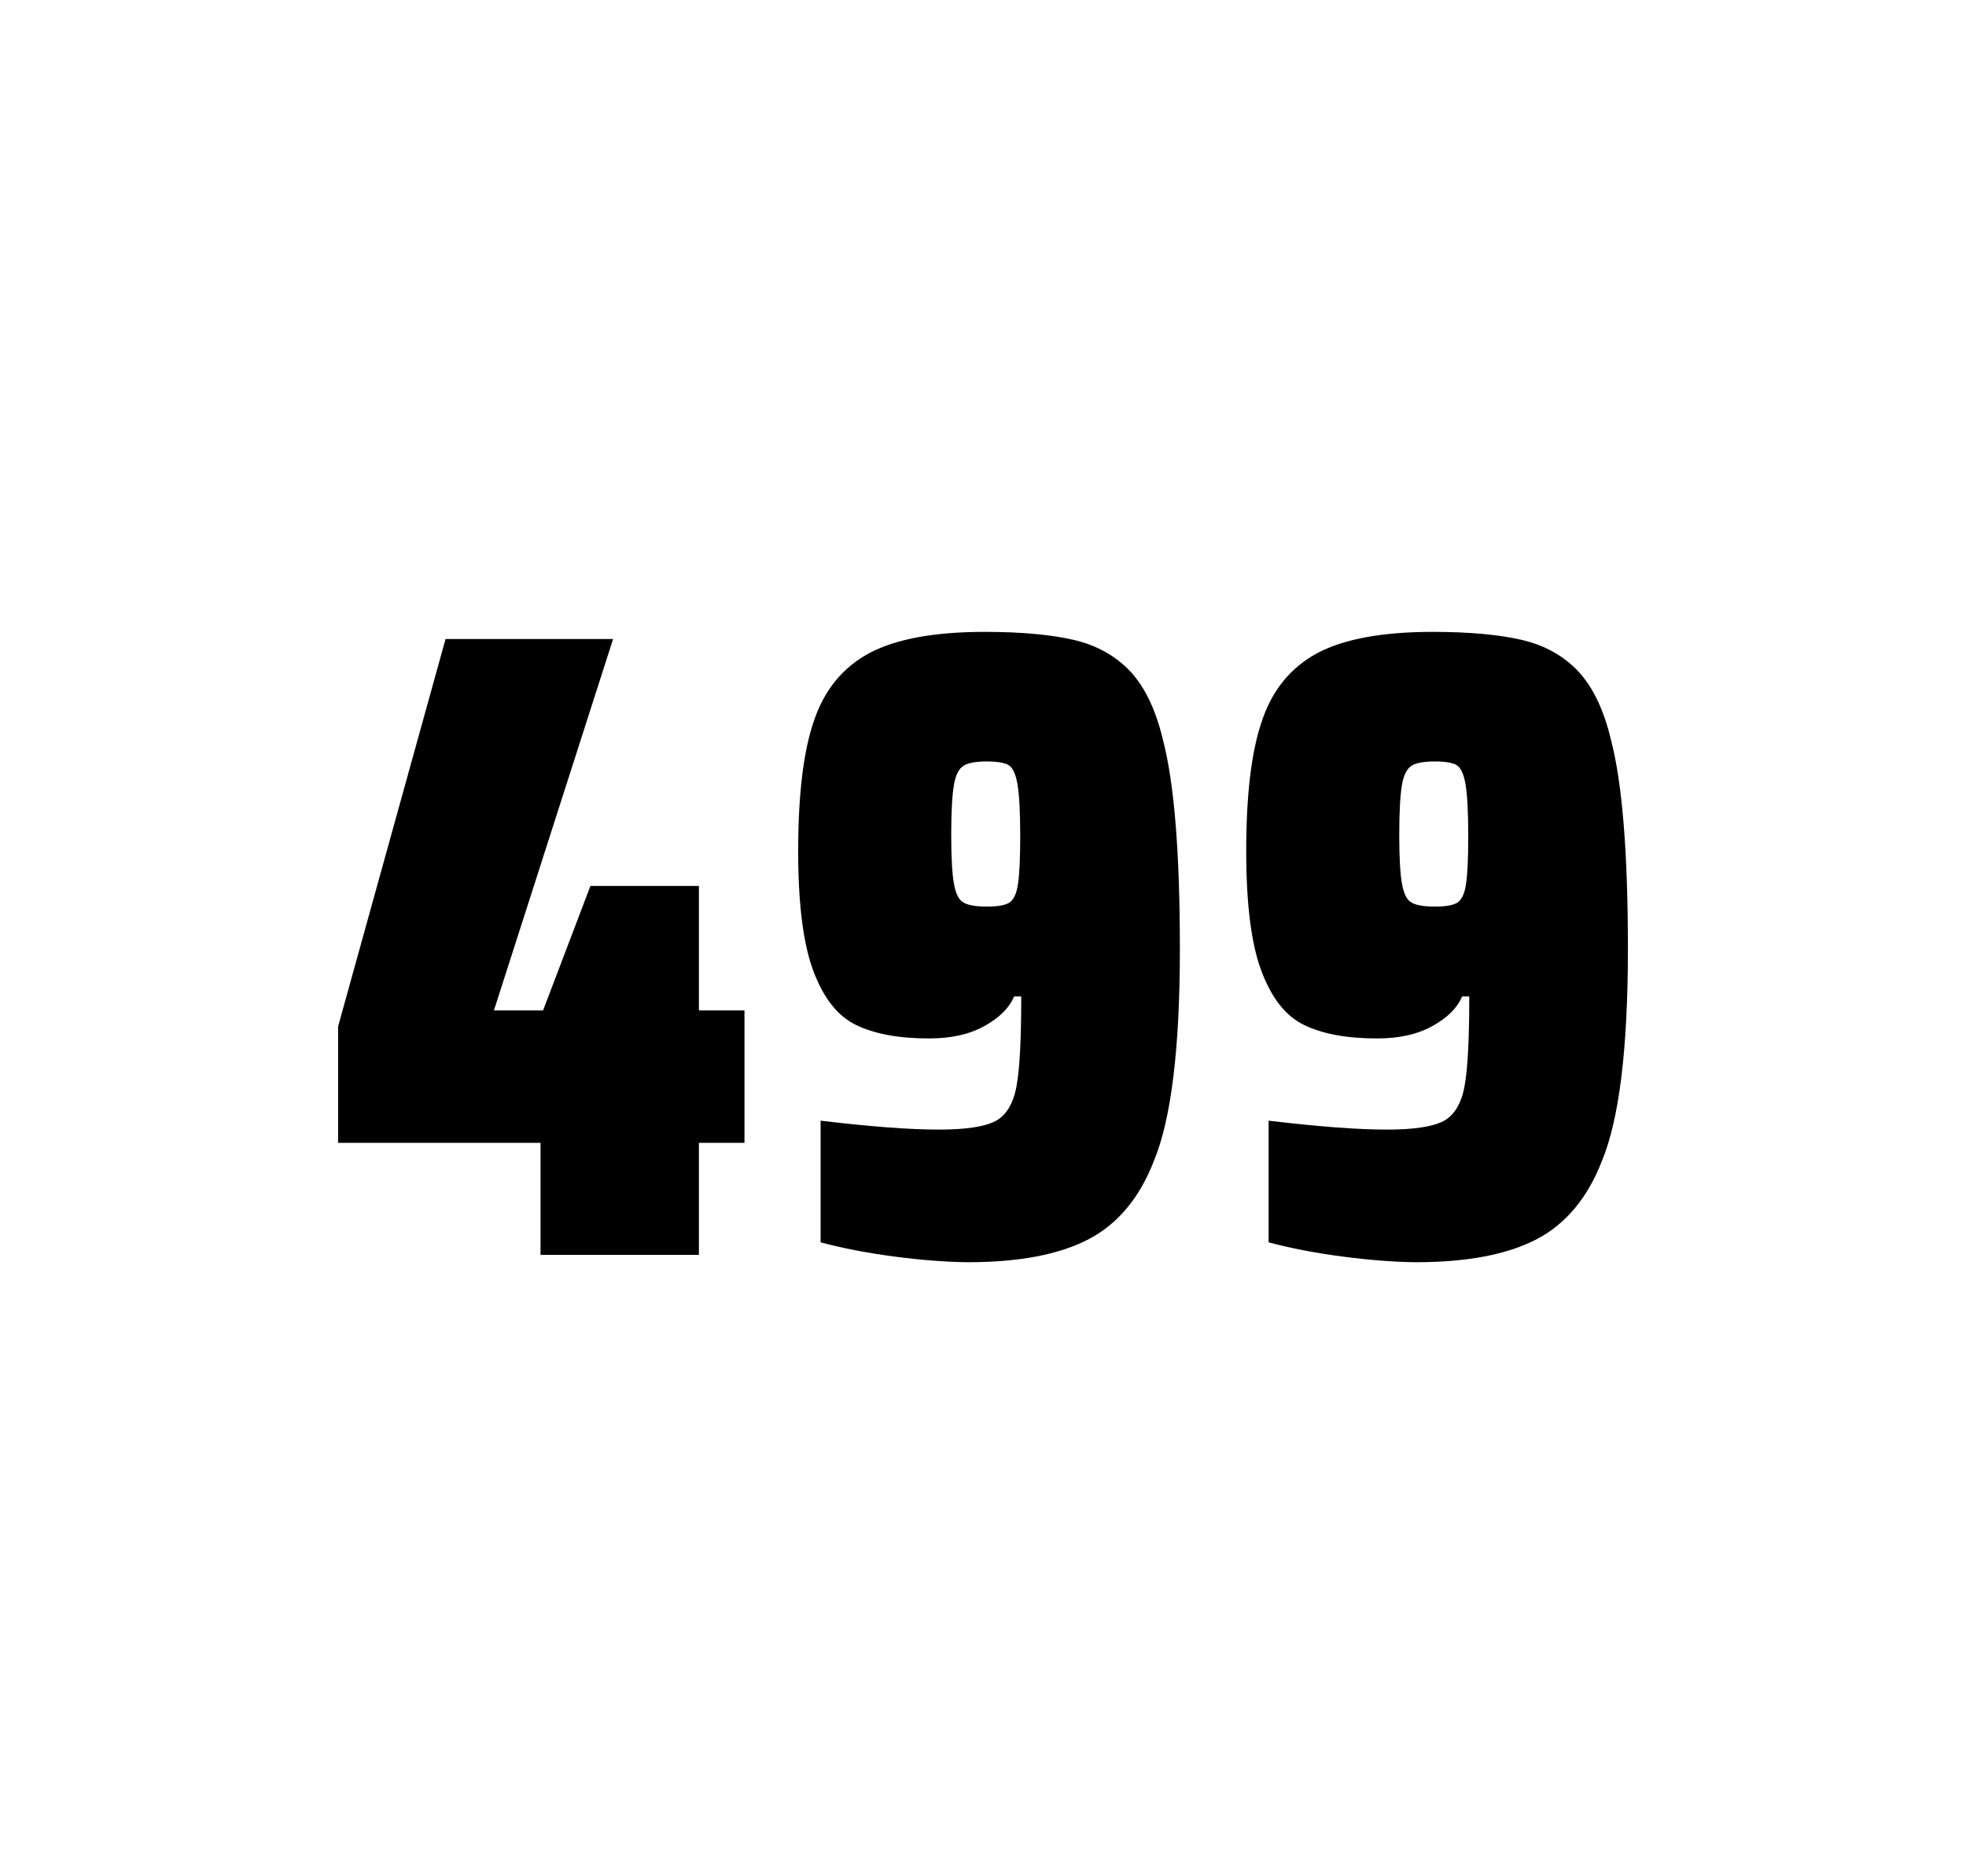 <?xml version="1.0" encoding="utf-8"?>
<svg version="1.1" id="wrapper" x="0px" y="0px" viewBox="0 0 772.1 737" style="enable-background:new 0 0 772.1 737;" xmlns="http://www.w3.org/2000/svg">
  <style type="text/css">
	.st0{fill:none;}
</style>
  <path id="frame" class="st0" d="M 1.5 0 L 770.5 0 C 771.3 0 772 0.7 772 1.5 L 772 735.4 C 772 736.2 771.3 736.9 770.5 736.9 L 1.5 736.9 C 0.7 736.9 0 736.2 0 735.4 L 0 1.5 C 0 0.7 0.7 0 1.5 0 Z"/>
  <g id="numbers"><path id="four" d="M 212.279 492.9 L 212.279 448.9 L 132.779 448.9 L 132.779 403.2 L 174.979 251 L 240.779 251 L 193.979 396.9 L 213.279 396.9 L 231.879 348 L 274.479 348 L 274.479 396.9 L 292.379 396.9 L 292.379 448.9 L 274.479 448.9 L 274.479 492.9 L 212.279 492.9 Z"/><path id="nine" d="M 351.469 493.6 C 340.669 492.2 330.969 490.3 322.269 488 L 322.269 440.2 C 341.469 442.5 356.969 443.7 368.669 443.7 C 379.269 443.7 386.569 442.6 390.869 440.4 C 395.069 438.2 397.869 433.7 399.169 426.9 C 400.469 420.1 401.069 408.3 401.069 391.4 L 398.269 391.4 C 396.369 395.9 392.569 399.7 386.669 403 C 380.769 406.3 373.569 407.9 364.869 407.9 C 352.869 407.9 343.369 406.1 336.169 402.6 C 328.969 399.1 323.469 392.1 319.469 381.5 C 315.469 370.9 313.469 355.2 313.469 334.4 C 313.469 312.4 315.469 295.2 319.669 283.1 C 323.769 270.9 331.069 262.1 341.469 256.5 C 351.869 251 366.969 248.2 386.669 248.2 C 401.169 248.2 412.969 249.3 421.869 251.4 C 430.769 253.5 438.069 257.6 443.869 263.7 C 449.569 269.8 453.869 278.7 456.669 290.4 C 461.169 307.5 463.369 334.9 463.369 372.7 C 463.369 411.9 459.969 439.6 453.169 456 C 447.569 470.5 438.969 480.8 427.469 486.8 C 415.969 492.8 400.169 495.8 379.969 495.8 C 371.669 495.7 362.169 495 351.469 493.6 Z M 396.469 354.5 C 398.069 353.4 399.269 351 399.769 347.3 C 400.369 343.6 400.669 337.2 400.669 328.3 C 400.669 318.7 400.269 311.9 399.569 307.9 C 398.869 303.9 397.669 301.5 396.069 300.5 C 394.469 299.6 391.569 299.1 387.669 299.1 C 383.469 299.1 380.369 299.6 378.569 300.7 C 376.669 301.8 375.369 304.2 374.669 308.1 C 373.969 312 373.569 318.6 373.569 328 C 373.569 337.1 373.969 343.6 374.669 347.3 C 375.369 351.1 376.569 353.5 378.369 354.5 C 380.169 355.6 383.269 356.1 387.669 356.1 C 391.869 356.1 394.769 355.6 396.469 354.5 Z"/><path id="nine" d="M 527.421 493.6 C 516.621 492.2 506.921 490.3 498.221 488 L 498.221 440.2 C 517.421 442.5 532.921 443.7 544.621 443.7 C 555.221 443.7 562.521 442.6 566.821 440.4 C 571.021 438.2 573.821 433.7 575.121 426.9 C 576.421 420.1 577.021 408.3 577.021 391.4 L 574.221 391.4 C 572.321 395.9 568.521 399.7 562.621 403 C 556.721 406.3 549.521 407.9 540.821 407.9 C 528.821 407.9 519.321 406.1 512.121 402.6 C 504.921 399.1 499.421 392.1 495.421 381.5 C 491.421 370.9 489.421 355.2 489.421 334.4 C 489.421 312.4 491.421 295.2 495.621 283.1 C 499.721 270.9 507.021 262.1 517.421 256.5 C 527.821 251 542.921 248.2 562.621 248.2 C 577.121 248.2 588.921 249.3 597.821 251.4 C 606.721 253.5 614.021 257.6 619.821 263.7 C 625.521 269.8 629.821 278.7 632.621 290.4 C 637.121 307.5 639.321 334.9 639.321 372.7 C 639.321 411.9 635.921 439.6 629.121 456 C 623.521 470.5 614.921 480.8 603.421 486.8 C 591.921 492.8 576.121 495.8 555.921 495.8 C 547.621 495.7 538.121 495 527.421 493.6 Z M 572.421 354.5 C 574.021 353.4 575.221 351 575.721 347.3 C 576.321 343.6 576.621 337.2 576.621 328.3 C 576.621 318.7 576.221 311.9 575.521 307.9 C 574.821 303.9 573.621 301.5 572.021 300.5 C 570.421 299.6 567.521 299.1 563.621 299.1 C 559.421 299.1 556.321 299.6 554.521 300.7 C 552.621 301.8 551.321 304.2 550.621 308.1 C 549.921 312 549.521 318.6 549.521 328 C 549.521 337.1 549.921 343.6 550.621 347.3 C 551.321 351.1 552.521 353.5 554.321 354.5 C 556.121 355.6 559.221 356.1 563.621 356.1 C 567.821 356.1 570.721 355.6 572.421 354.5 Z"/></g>
</svg>